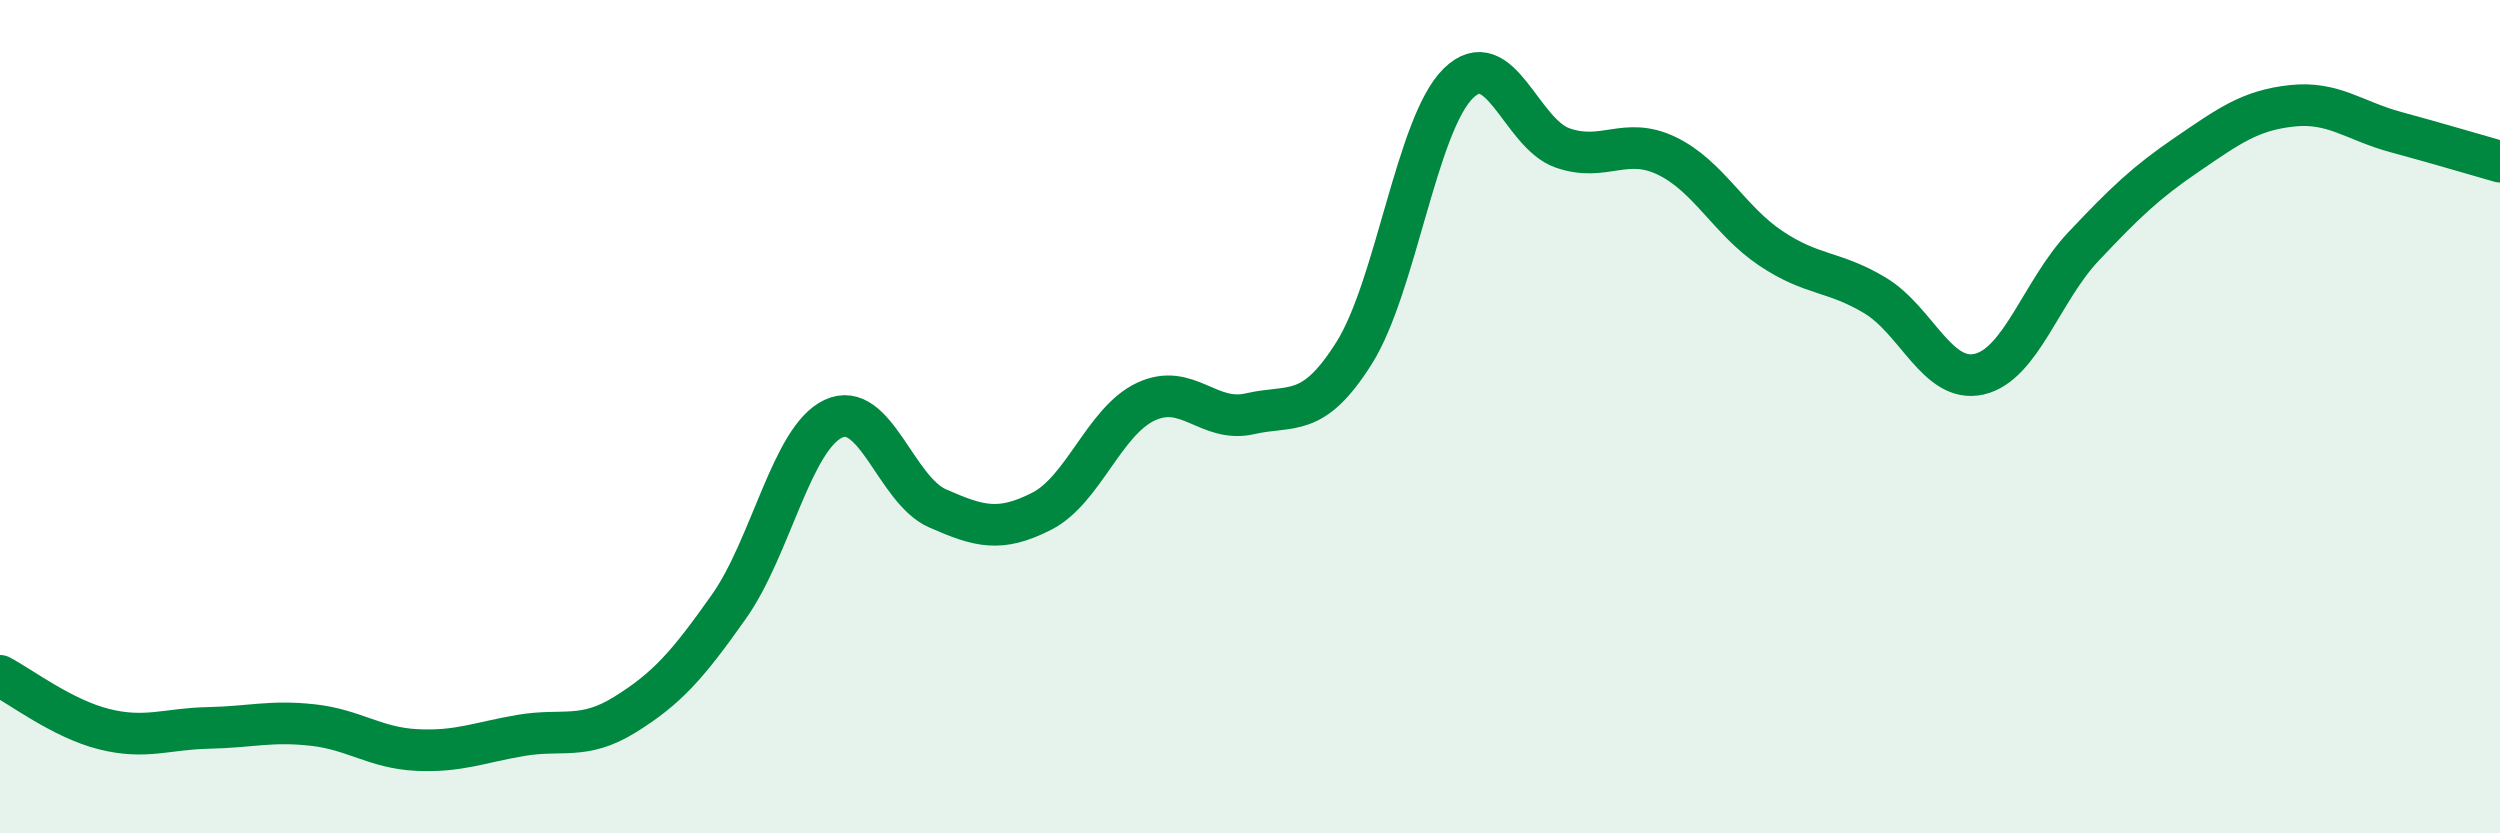 
    <svg width="60" height="20" viewBox="0 0 60 20" xmlns="http://www.w3.org/2000/svg">
      <path
        d="M 0,16.22 C 0.5,16.48 1.5,17.25 2.5,17.5 C 3.5,17.75 4,17.49 5,17.47 C 6,17.45 6.5,17.29 7.5,17.4 C 8.5,17.51 9,17.95 10,18 C 11,18.05 11.5,17.82 12.5,17.65 C 13.5,17.48 14,17.77 15,17.15 C 16,16.53 16.5,15.97 17.5,14.55 C 18.5,13.13 19,10.52 20,10.05 C 21,9.58 21.5,11.76 22.5,12.2 C 23.5,12.64 24,12.78 25,12.27 C 26,11.76 26.5,10.11 27.5,9.64 C 28.5,9.17 29,10.16 30,9.93 C 31,9.7 31.5,10.06 32.5,8.47 C 33.5,6.88 34,2.98 35,2 C 36,1.02 36.5,3.2 37.5,3.55 C 38.5,3.9 39,3.26 40,3.74 C 41,4.22 41.5,5.29 42.5,5.96 C 43.5,6.63 44,6.49 45,7.09 C 46,7.69 46.5,9.21 47.5,8.98 C 48.5,8.75 49,6.98 50,5.92 C 51,4.86 51.5,4.38 52.5,3.7 C 53.5,3.02 54,2.65 55,2.54 C 56,2.43 56.5,2.9 57.5,3.17 C 58.5,3.44 59.5,3.74 60,3.88L60 20L0 20Z"
        fill="#008740"
        opacity="0.1"
        stroke-linecap="round"
        stroke-linejoin="round"
      />
      <path
        d="M 0,16.22 C 0.5,16.48 1.5,17.25 2.5,17.5 C 3.5,17.75 4,17.49 5,17.47 C 6,17.45 6.5,17.29 7.5,17.4 C 8.5,17.51 9,17.95 10,18 C 11,18.05 11.5,17.82 12.5,17.65 C 13.5,17.48 14,17.77 15,17.15 C 16,16.53 16.5,15.97 17.5,14.55 C 18.5,13.13 19,10.52 20,10.05 C 21,9.58 21.5,11.76 22.5,12.2 C 23.5,12.64 24,12.78 25,12.27 C 26,11.76 26.5,10.11 27.5,9.64 C 28.5,9.17 29,10.16 30,9.93 C 31,9.7 31.5,10.06 32.5,8.47 C 33.5,6.88 34,2.98 35,2 C 36,1.02 36.5,3.2 37.5,3.55 C 38.5,3.9 39,3.26 40,3.74 C 41,4.22 41.5,5.29 42.5,5.96 C 43.5,6.63 44,6.49 45,7.09 C 46,7.69 46.5,9.21 47.5,8.98 C 48.5,8.75 49,6.98 50,5.92 C 51,4.86 51.5,4.38 52.5,3.7 C 53.5,3.02 54,2.65 55,2.54 C 56,2.43 56.5,2.9 57.5,3.17 C 58.5,3.44 59.5,3.74 60,3.88"
        stroke="#008740"
        stroke-width="1"
        fill="none"
        stroke-linecap="round"
        stroke-linejoin="round"
      />
    </svg>
  